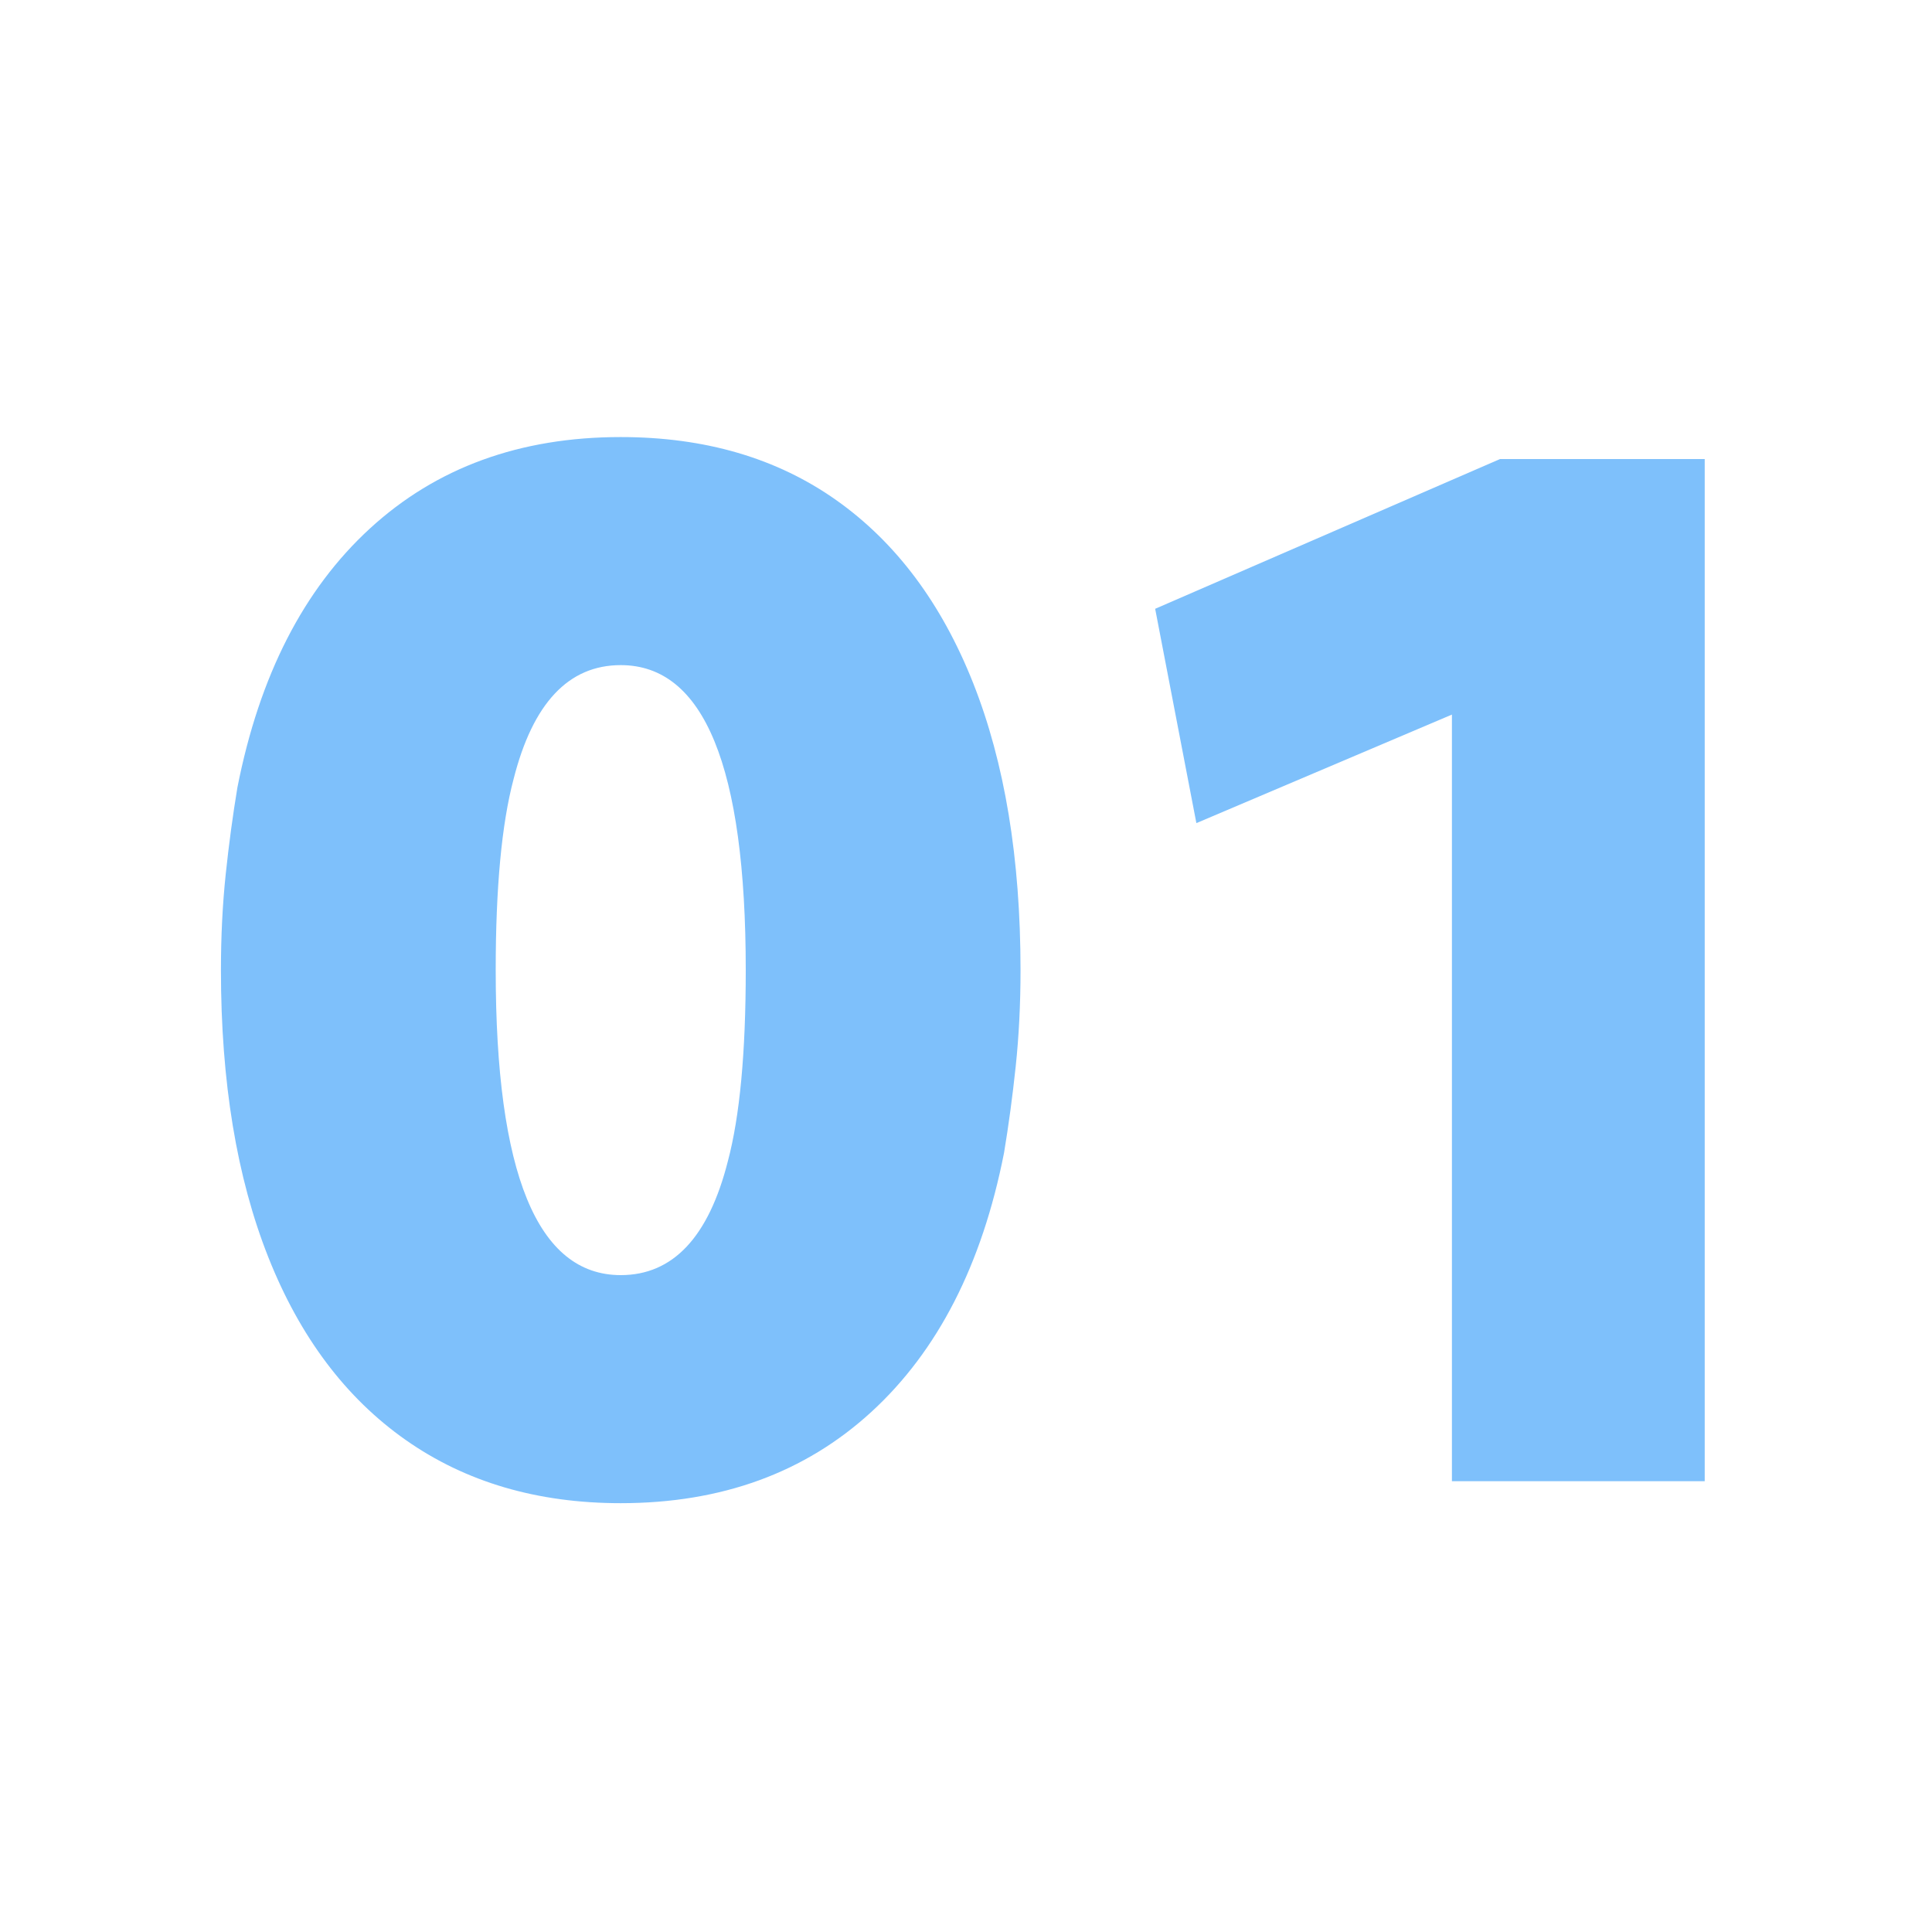 <svg xmlns="http://www.w3.org/2000/svg" xmlns:xlink="http://www.w3.org/1999/xlink" width="90px" height="90px" viewBox="0 0 90 90"><title>Group</title><g id="Page-1" stroke="none" stroke-width="1" fill="none" fill-rule="evenodd"><g id="Group"><rect id="Rectangle" x="0" y="0" width="90" height="90"></rect><g id="01" transform="translate(10.292, 20.36)" fill="#7EC0FB" fill-rule="nonzero"><path d="M0,24.832 C0,23.253 0.075,21.76 0.224,20.352 C0.373,18.944 0.555,17.6 0.768,16.32 C1.792,11.115 3.851,7.093 6.944,4.256 C10.037,1.419 13.931,0 18.624,0 C22.549,0 25.899,0.981 28.672,2.944 C31.445,4.907 33.568,7.744 35.04,11.456 C36.512,15.168 37.248,19.627 37.248,24.832 C37.248,26.411 37.173,27.904 37.024,29.312 C36.875,30.72 36.693,32.064 36.48,33.344 C35.456,38.549 33.397,42.571 30.304,45.408 C27.211,48.245 23.317,49.664 18.624,49.664 C14.741,49.664 11.403,48.683 8.608,46.72 C5.813,44.757 3.68,41.92 2.208,38.208 C0.736,34.496 0,30.037 0,24.832 Z M18.624,39.04 C21.056,39.04 22.72,37.269 23.616,33.728 C24.171,31.637 24.448,28.672 24.448,24.832 C24.448,15.36 22.507,10.624 18.624,10.624 C16.192,10.624 14.528,12.395 13.632,15.936 C13.077,18.027 12.8,20.992 12.8,24.832 C12.8,34.304 14.741,39.04 18.624,39.04 Z" id="Shape"></path><polygon id="Path" points="69.12 48.64 57.344 48.64 57.344 12.928 45.44 17.984 43.52 8 59.584 1.024 69.12 1.024"></polygon></g></g></g></svg>
